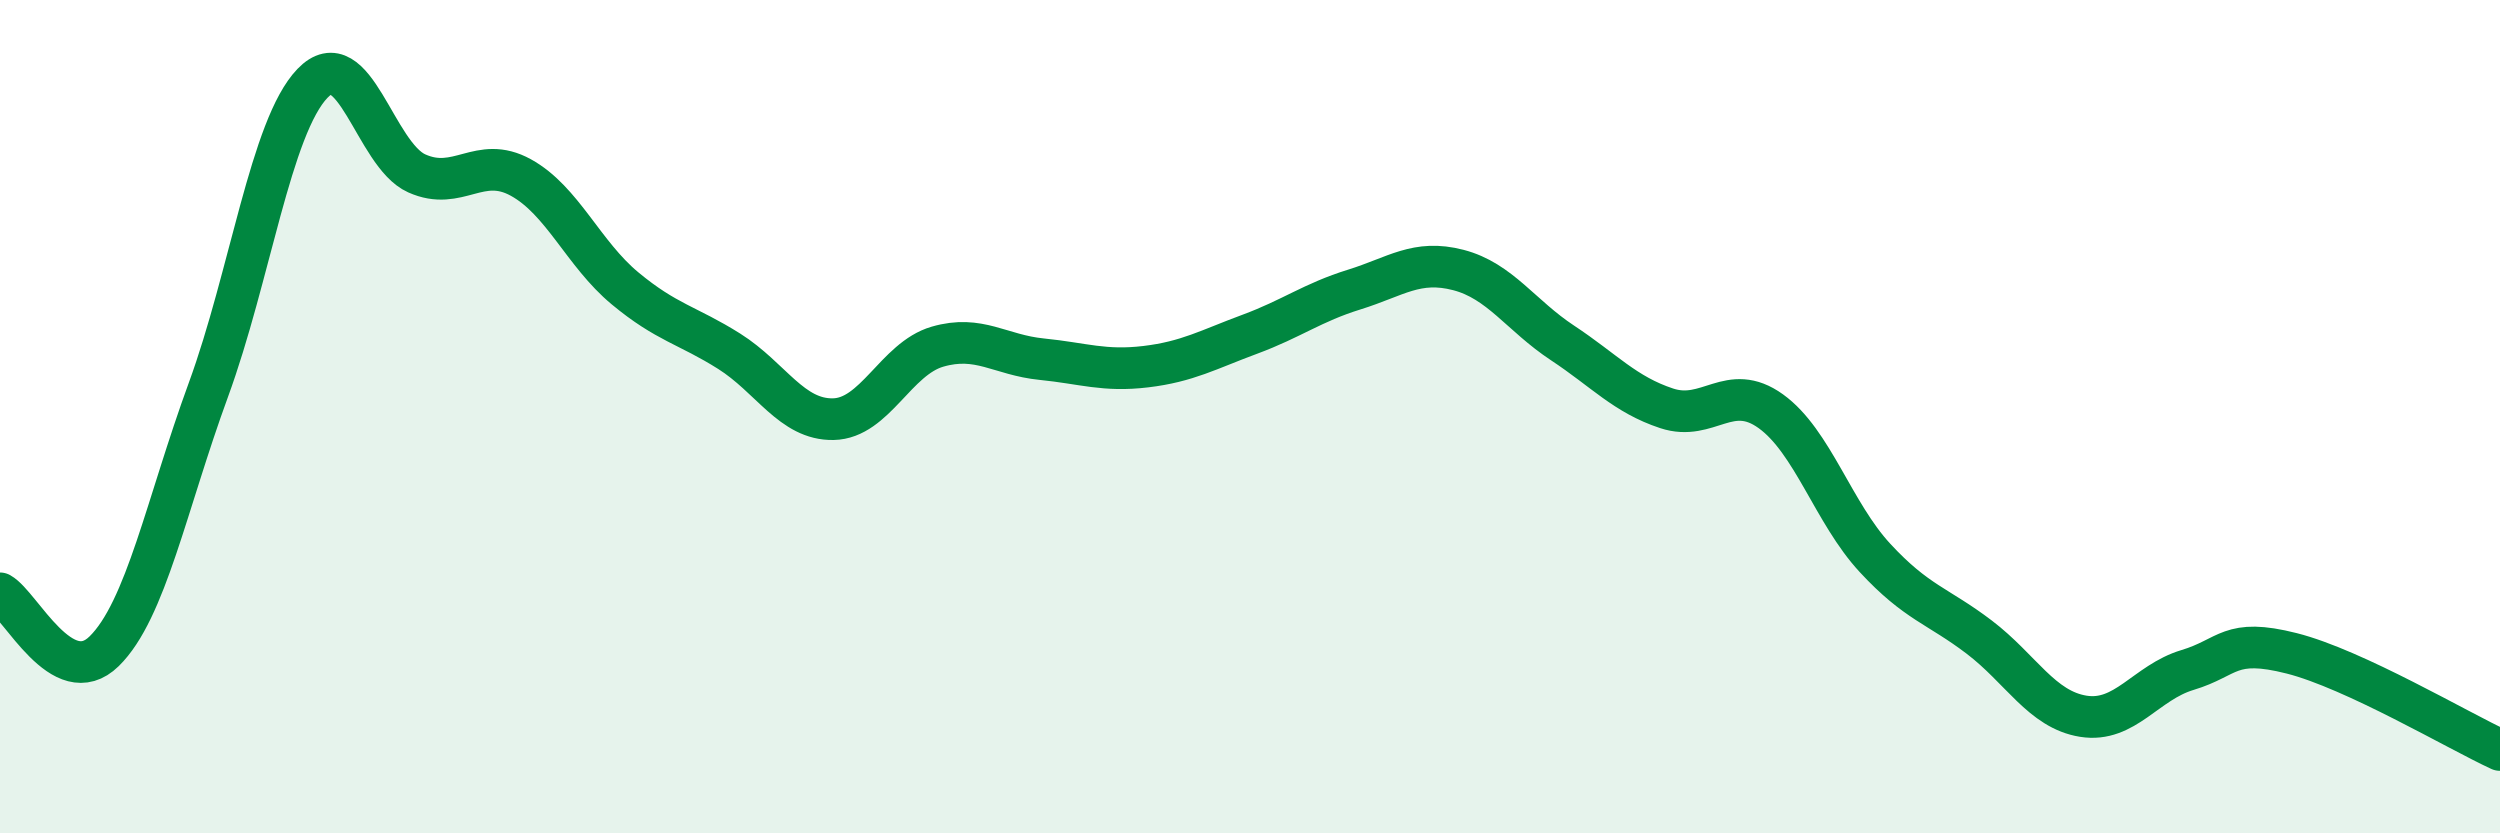 
    <svg width="60" height="20" viewBox="0 0 60 20" xmlns="http://www.w3.org/2000/svg">
      <path
        d="M 0,14.24 C 0.5,14.52 1.5,16.61 2.5,15.63 C 3.5,14.65 4,12.09 5,9.36 C 6,6.63 6.5,3.04 7.5,2 C 8.5,0.96 9,3.71 10,4.16 C 11,4.61 11.5,3.71 12.5,4.26 C 13.5,4.81 14,6.09 15,6.92 C 16,7.75 16.5,7.8 17.5,8.43 C 18.5,9.06 19,10.08 20,10.06 C 21,10.04 21.5,8.61 22.5,8.32 C 23.5,8.03 24,8.52 25,8.62 C 26,8.72 26.5,8.92 27.5,8.8 C 28.5,8.68 29,8.39 30,8.02 C 31,7.65 31.5,7.26 32.5,6.95 C 33.5,6.64 34,6.22 35,6.48 C 36,6.74 36.5,7.57 37.5,8.23 C 38.5,8.89 39,9.47 40,9.8 C 41,10.13 41.5,9.15 42.5,9.87 C 43.5,10.59 44,12.31 45,13.39 C 46,14.47 46.5,14.53 47.5,15.29 C 48.5,16.05 49,17.03 50,17.19 C 51,17.35 51.5,16.38 52.5,16.08 C 53.5,15.78 53.5,15.3 55,15.68 C 56.5,16.06 59,17.54 60,18L60 20L0 20Z"
        fill="#008740"
        opacity="0.1"
        stroke-linecap="round"
        stroke-linejoin="round"
      />
      <path
        d="M 0,14.24 C 0.5,14.52 1.5,16.61 2.5,15.63 C 3.5,14.65 4,12.09 5,9.36 C 6,6.63 6.5,3.04 7.5,2 C 8.5,0.96 9,3.71 10,4.16 C 11,4.61 11.5,3.71 12.5,4.26 C 13.5,4.81 14,6.09 15,6.92 C 16,7.75 16.5,7.8 17.5,8.43 C 18.5,9.06 19,10.08 20,10.06 C 21,10.04 21.5,8.61 22.5,8.32 C 23.5,8.03 24,8.52 25,8.62 C 26,8.72 26.5,8.92 27.5,8.8 C 28.5,8.68 29,8.39 30,8.02 C 31,7.65 31.5,7.26 32.5,6.95 C 33.5,6.64 34,6.22 35,6.48 C 36,6.74 36.5,7.57 37.5,8.23 C 38.5,8.89 39,9.47 40,9.8 C 41,10.13 41.5,9.15 42.5,9.87 C 43.5,10.59 44,12.31 45,13.39 C 46,14.47 46.5,14.53 47.5,15.29 C 48.5,16.05 49,17.03 50,17.19 C 51,17.35 51.5,16.38 52.5,16.08 C 53.5,15.78 53.5,15.3 55,15.68 C 56.5,16.06 59,17.54 60,18"
        stroke="#008740"
        stroke-width="1"
        fill="none"
        stroke-linecap="round"
        stroke-linejoin="round"
      />
    </svg>
  